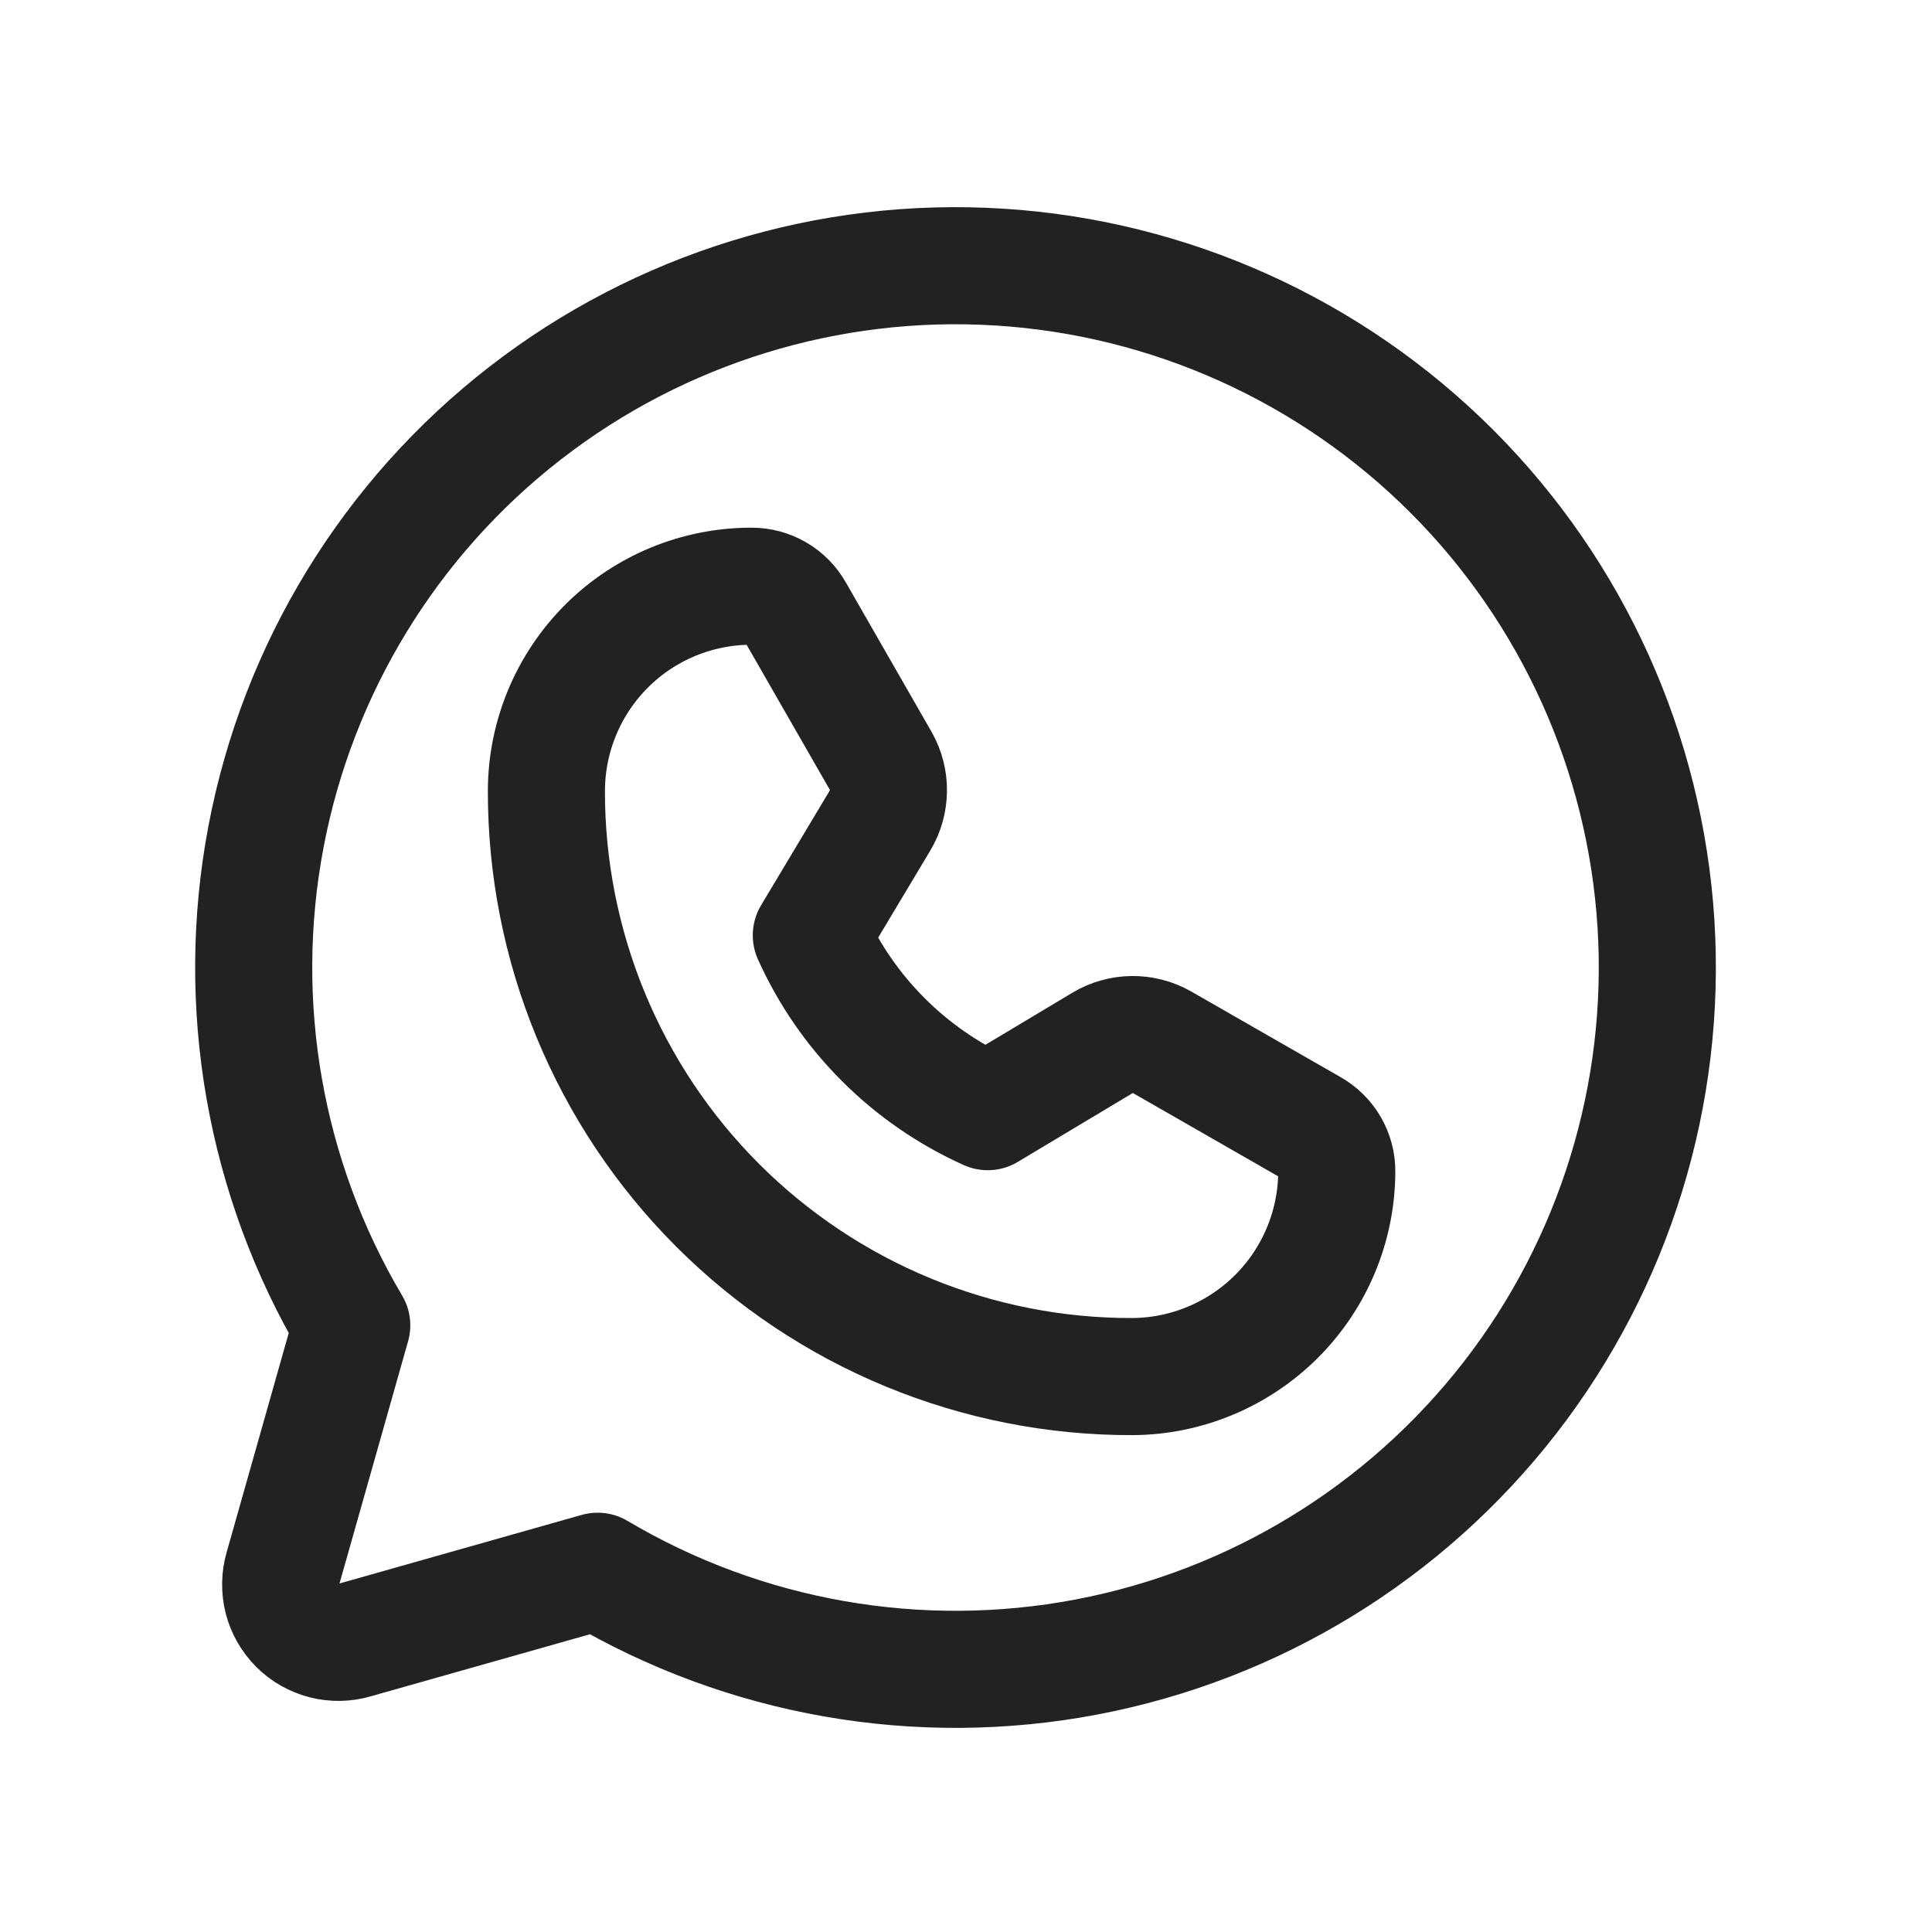 <svg width="33" height="33" viewBox="0 0 33 33" fill="none" xmlns="http://www.w3.org/2000/svg">
<path d="M6.008 22.638C4.52 20.126 3.999 17.157 4.544 14.288C5.089 11.419 6.662 8.848 8.969 7.057C11.275 5.267 14.156 4.379 17.07 4.562C19.985 4.744 22.732 5.985 24.797 8.049C26.862 10.114 28.102 12.862 28.285 15.776C28.467 18.69 27.58 21.571 25.789 23.878C23.998 26.184 21.427 27.758 18.558 28.303C15.69 28.848 12.72 28.327 10.208 26.838L6.058 28.013C5.888 28.063 5.708 28.066 5.536 28.022C5.365 27.978 5.208 27.889 5.083 27.764C4.958 27.638 4.868 27.482 4.824 27.31C4.781 27.138 4.784 26.958 4.833 26.788L6.008 22.638Z" stroke="#222222" stroke-width="2" stroke-linecap="round" stroke-linejoin="round"/>
<path d="M19.346 23.513C18.03 23.517 16.727 23.26 15.51 22.758C14.294 22.256 13.189 21.518 12.259 20.588C11.328 19.658 10.591 18.552 10.089 17.336C9.587 16.12 9.33 14.816 9.333 13.501C9.337 12.575 9.707 11.688 10.363 11.034C11.019 10.38 11.907 10.013 12.833 10.013C12.986 10.012 13.136 10.052 13.268 10.129C13.4 10.206 13.509 10.317 13.583 10.451L15.046 13.001C15.133 13.156 15.178 13.331 15.175 13.509C15.173 13.686 15.124 13.86 15.033 14.013L13.858 15.976C14.46 17.315 15.532 18.386 16.871 18.988L18.833 17.813C18.986 17.722 19.16 17.674 19.338 17.671C19.516 17.669 19.691 17.714 19.846 17.801L22.396 19.263C22.529 19.337 22.641 19.446 22.718 19.578C22.795 19.71 22.835 19.86 22.833 20.013C22.83 20.938 22.462 21.825 21.809 22.48C21.156 23.135 20.271 23.507 19.346 23.513Z" stroke="#222222" stroke-width="2" stroke-linecap="round" stroke-linejoin="round"/>
</svg>
